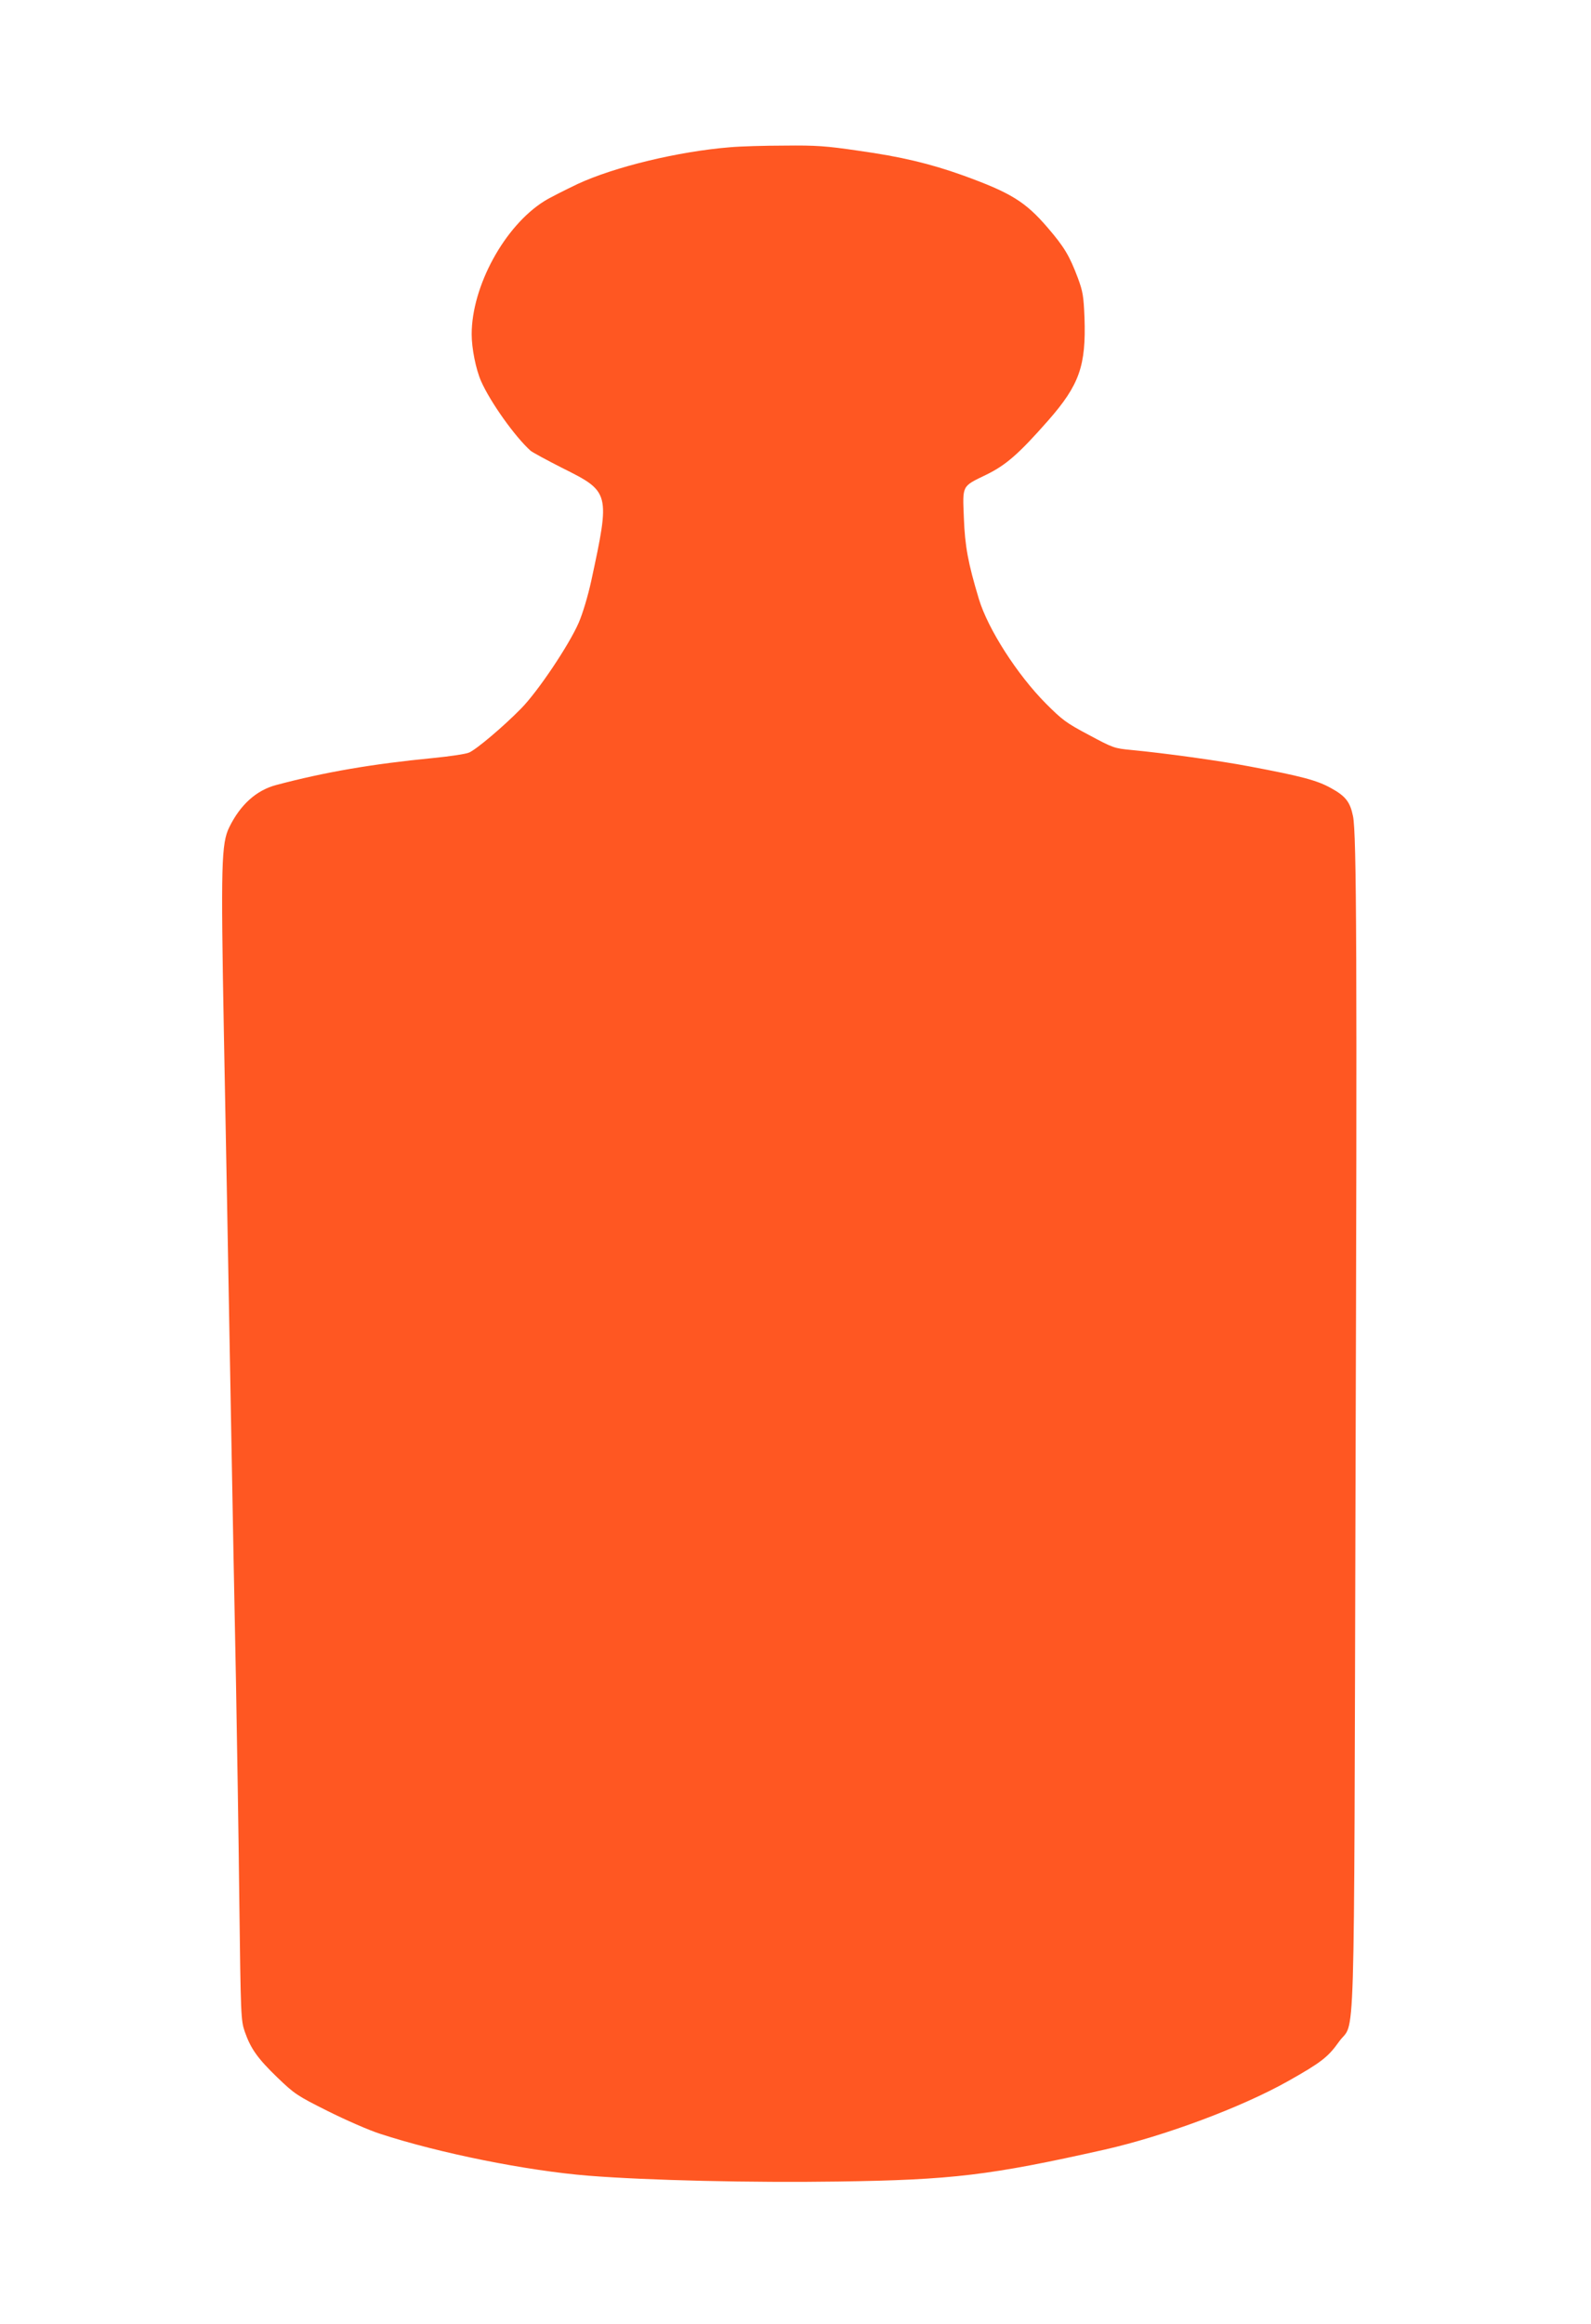 <?xml version="1.0" standalone="no"?>
<!DOCTYPE svg PUBLIC "-//W3C//DTD SVG 20010904//EN"
 "http://www.w3.org/TR/2001/REC-SVG-20010904/DTD/svg10.dtd">
<svg version="1.0" xmlns="http://www.w3.org/2000/svg"
 width="877pt" height="1280pt" viewBox="0 0 877 1280"
 preserveAspectRatio="xMidYMid meet">
<g transform="translate(0,1280) scale(0.1,-0.1)"
fill="#ff5722" stroke="none">
<path d="M4025 11989 c-286 -23 -637 -108 -840 -202 -71 -34 -155 -76 -185
-95 -219 -137 -400 -469 -400 -733 0 -78 23 -193 52 -259 52 -117 188 -307
273 -383 11 -9 90 -52 175 -95 263 -131 264 -135 159 -622 -19 -86 -47 -179
-69 -230 -53 -122 -225 -379 -318 -473 -97 -99 -245 -224 -286 -242 -17 -8
-105 -21 -196 -30 -340 -33 -601 -78 -868 -149 -109 -29 -197 -108 -258 -232
-44 -89 -47 -205 -30 -1129 9 -456 25 -1334 36 -1950 11 -616 25 -1354 31
-1640 5 -286 14 -819 18 -1185 8 -649 9 -667 30 -730 33 -94 70 -147 181 -254
94 -90 107 -99 277 -184 98 -49 228 -106 288 -125 327 -107 811 -204 1150
-231 328 -26 901 -39 1376 -32 628 9 836 34 1469 176 330 75 752 232 1010 377
183 103 221 133 280 216 92 131 83 -198 92 3072 9 2901 6 3585 -14 3680 -16
78 -41 110 -121 154 -77 43 -164 66 -452 120 -162 31 -469 73 -648 90 -95 9
-101 11 -235 83 -125 66 -146 82 -237 173 -158 159 -319 410 -369 575 -60 199
-77 291 -83 448 -7 181 -13 171 123 237 109 53 180 115 342 299 172 196 209
301 200 566 -5 121 -9 144 -37 220 -46 122 -75 170 -166 276 -123 143 -202
192 -467 288 -182 65 -341 103 -577 136 -177 26 -234 30 -406 28 -110 0 -245
-4 -300 -9z"/>
</g>
</svg>

